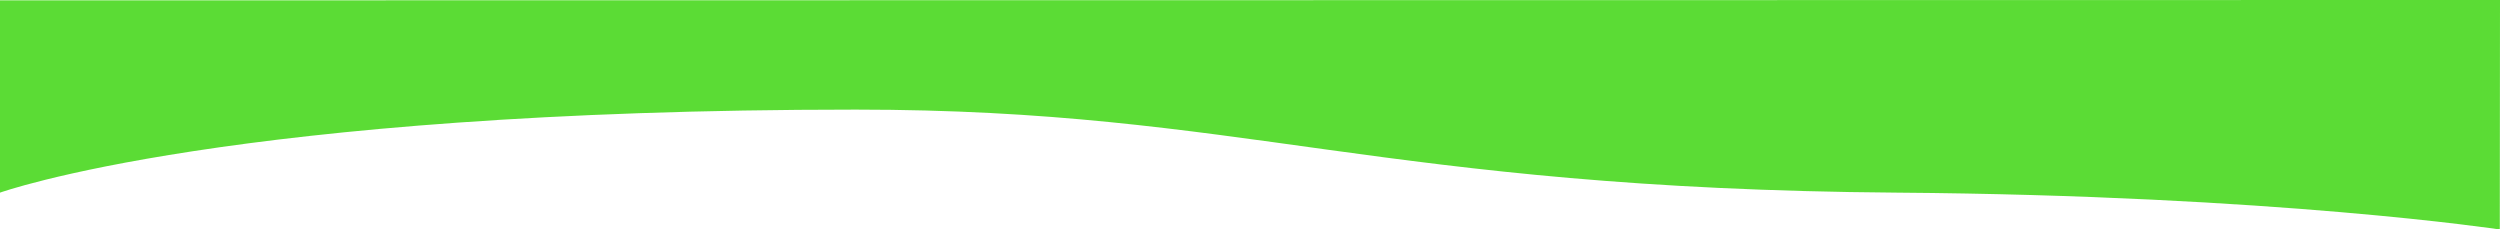 <svg xmlns="http://www.w3.org/2000/svg" width="1920.154" height="176.26" viewBox="0 0 1920.154 176.26">
  <path id="bottom-wave" d="M2.175.337S173.921,26.438,465,28.637c398.659,3.012,501.919,63.771,800,63.771,480,0,657.17-63.771,657.17-63.771V176.323L2.016,176.6Z" transform="translate(1922.17 176.597) rotate(180)" fill="#5bdc35"/>
</svg>
